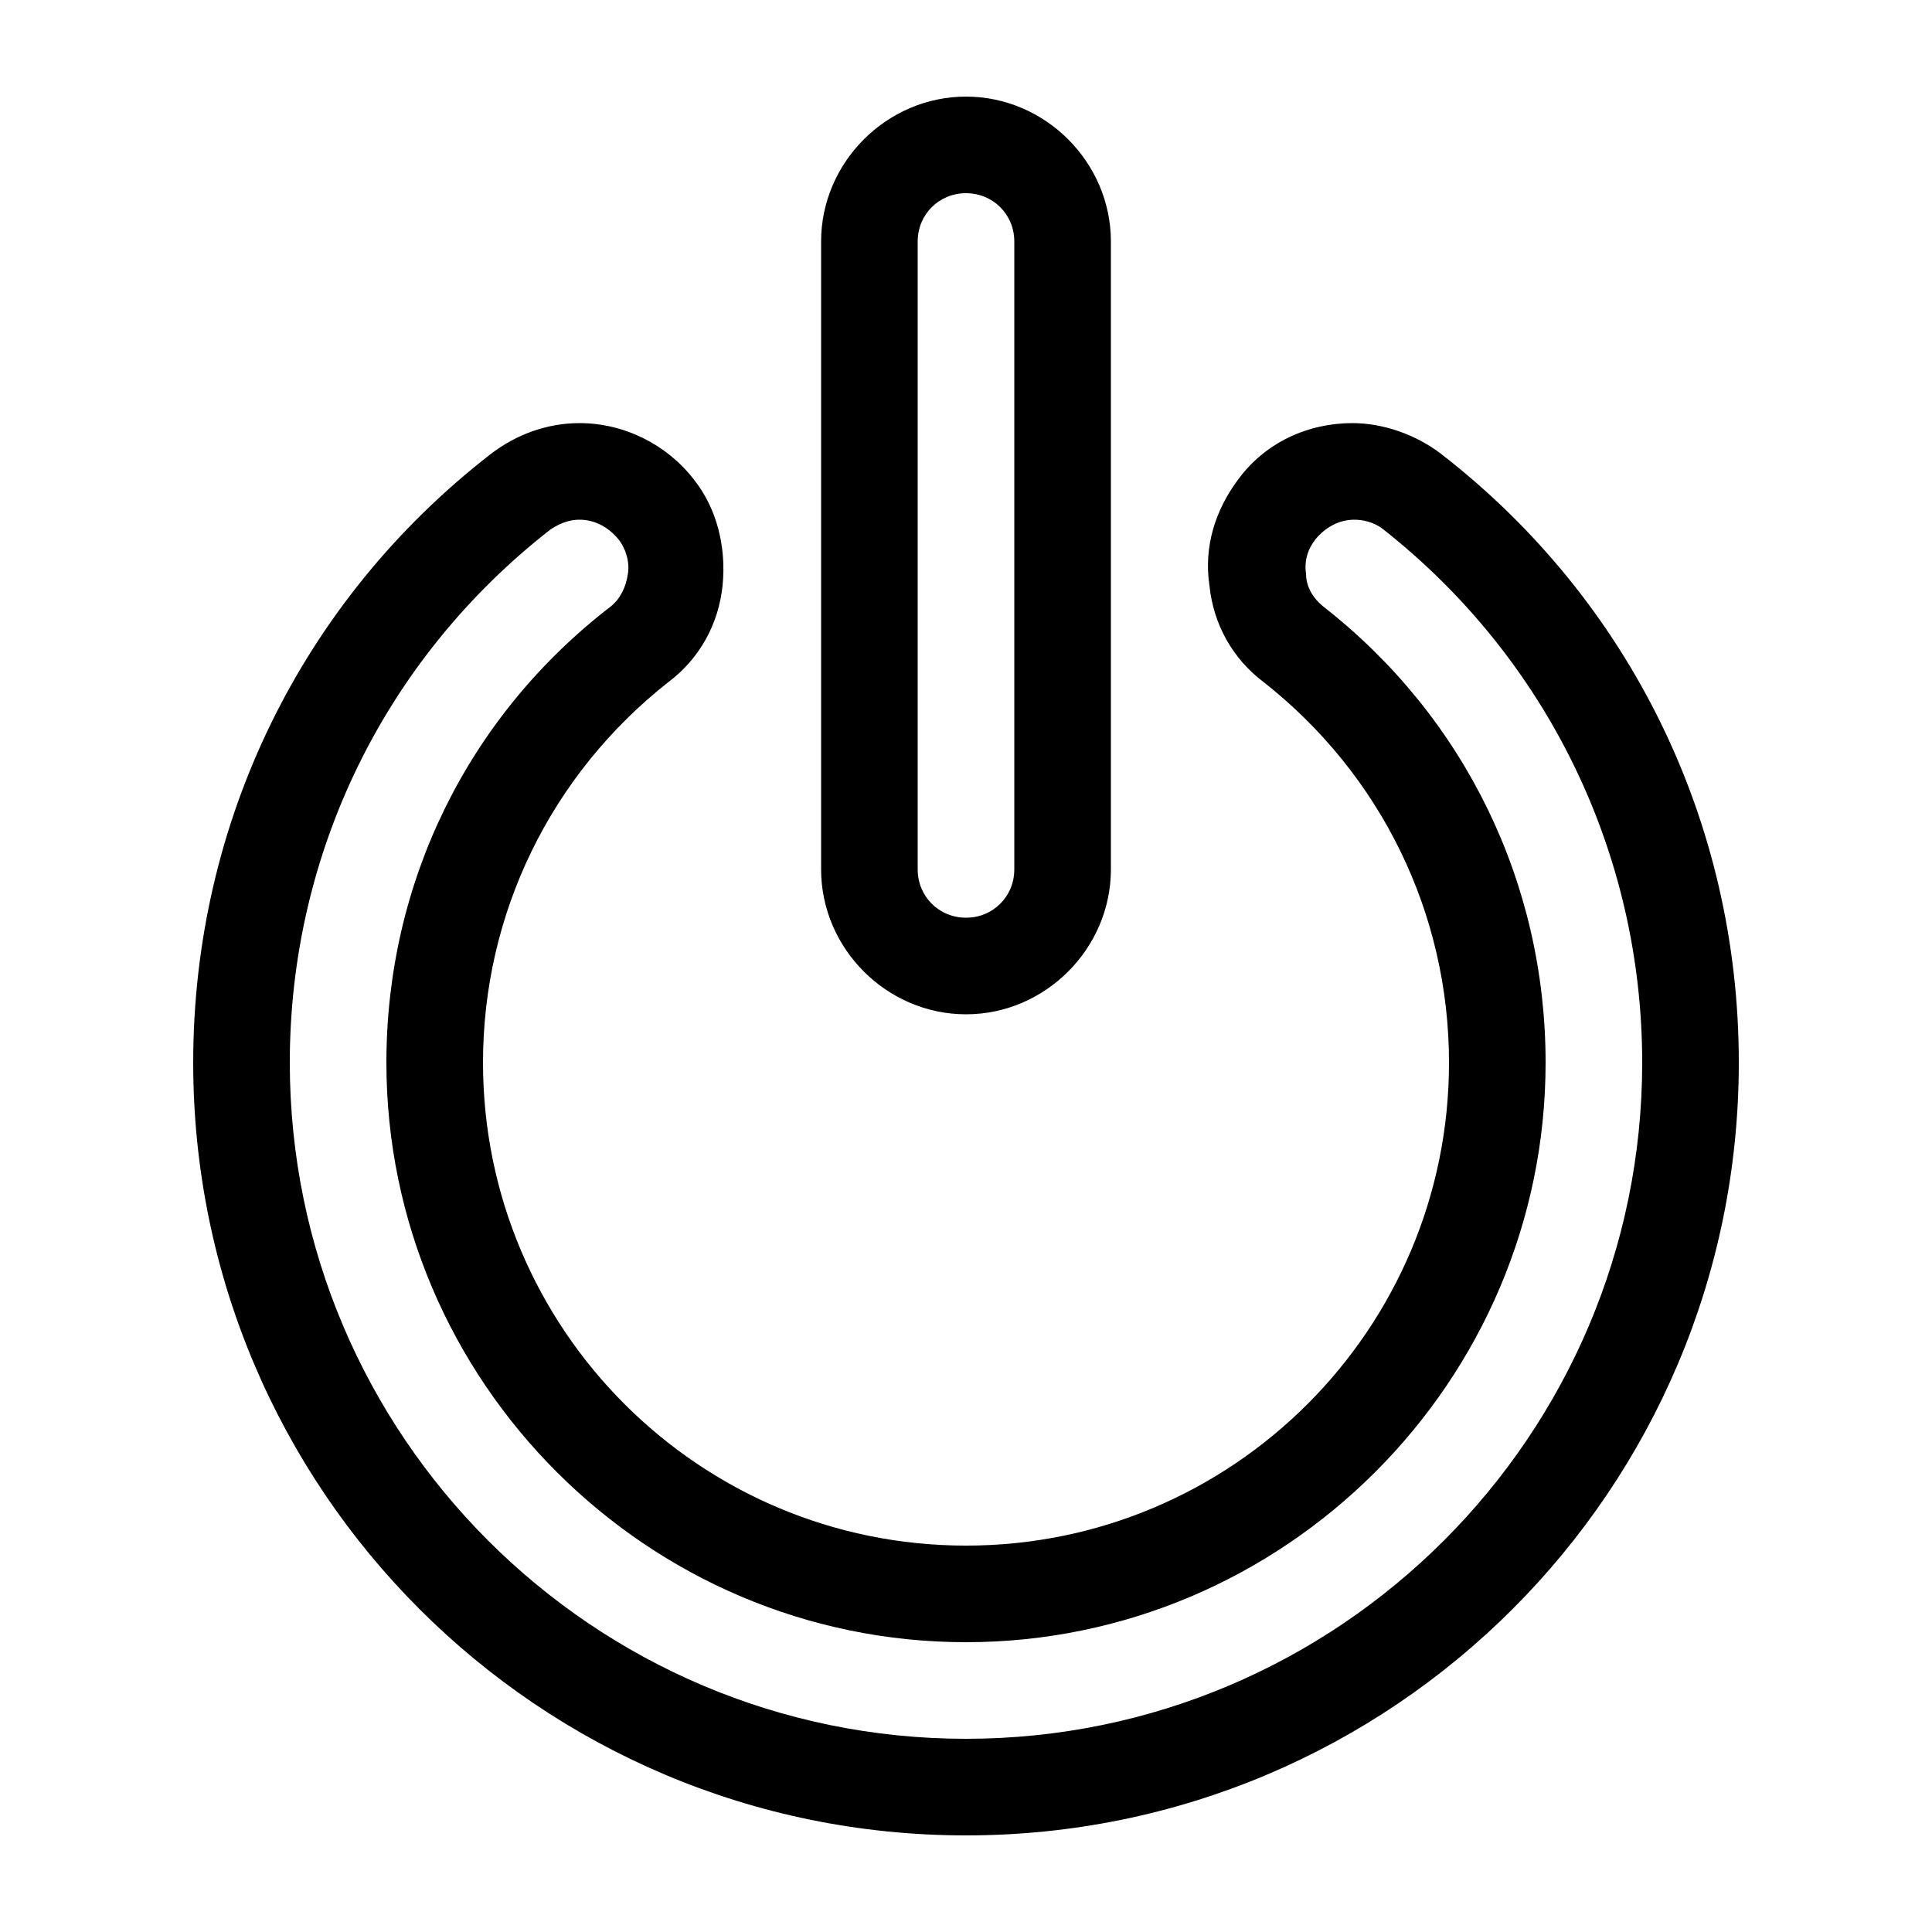 <?xml version="1.0" encoding="UTF-8"?>
<svg width="1200pt" height="1200pt" version="1.1" viewBox="0 0 1200 1200" xmlns="http://www.w3.org/2000/svg">
 <g>
  <path d="m600 630c49.199 0 90-40.801 90-90v-390c0-49.199-40.801-90-90-90s-90 40.801-90 90v390c0 49.199 40.801 90 90 90zm-30-480c0-16.801 13.199-30 30-30s30 13.199 30 30v390c0 16.801-13.199 30-30 30s-30-13.199-30-30z"/>
  <path d="m600 1140c265.2 0 480-214.8 480-480 0-148.8-67.199-286.8-184.8-378-15.602-12-36-19.199-55.199-19.199-27.602 0-54 12-70.801 34.801-14.398 19.199-21.602 42-18 66 2.398 24 14.398 45.602 33.602 60 73.199 57.602 115.2 144 115.2 236.4 0 165.6-134.4 300-300 300s-300-134.4-300-300c0-92.398 42-178.8 115.2-236.4 19.199-14.398 31.199-36 33.602-60 2.398-24-3.602-48-18-66-16.801-21.602-43.199-34.801-70.801-34.801-20.398 0-39.602 7.199-55.199 19.199-117.6 91.199-184.8 229.2-184.8 378 0 265.2 214.8 480 480 480zm-258-811.2c7.199-4.801 13.199-6 18-6 9.602 0 18 4.801 24 12 4.801 6 7.199 14.398 6 21.602-1.199 8.398-4.801 15.602-10.801 20.398-88.801 68.398-139.2 171.6-139.2 283.2 0 198 162 360 360 360s360-162 360-360c0-111.6-50.398-214.8-138-283.2-6-4.801-10.801-12-10.801-20.398-1.199-8.398 1.199-15.602 6-21.602 6-7.199 14.398-12 24-12 4.801 0 12 1.199 18 6 102 80.398 160.8 201.6 160.8 331.2 0 231.6-188.4 420-420 420s-420-188.4-420-420c0-129.6 58.801-250.8 162-331.2z"/>
 </g>
</svg>
